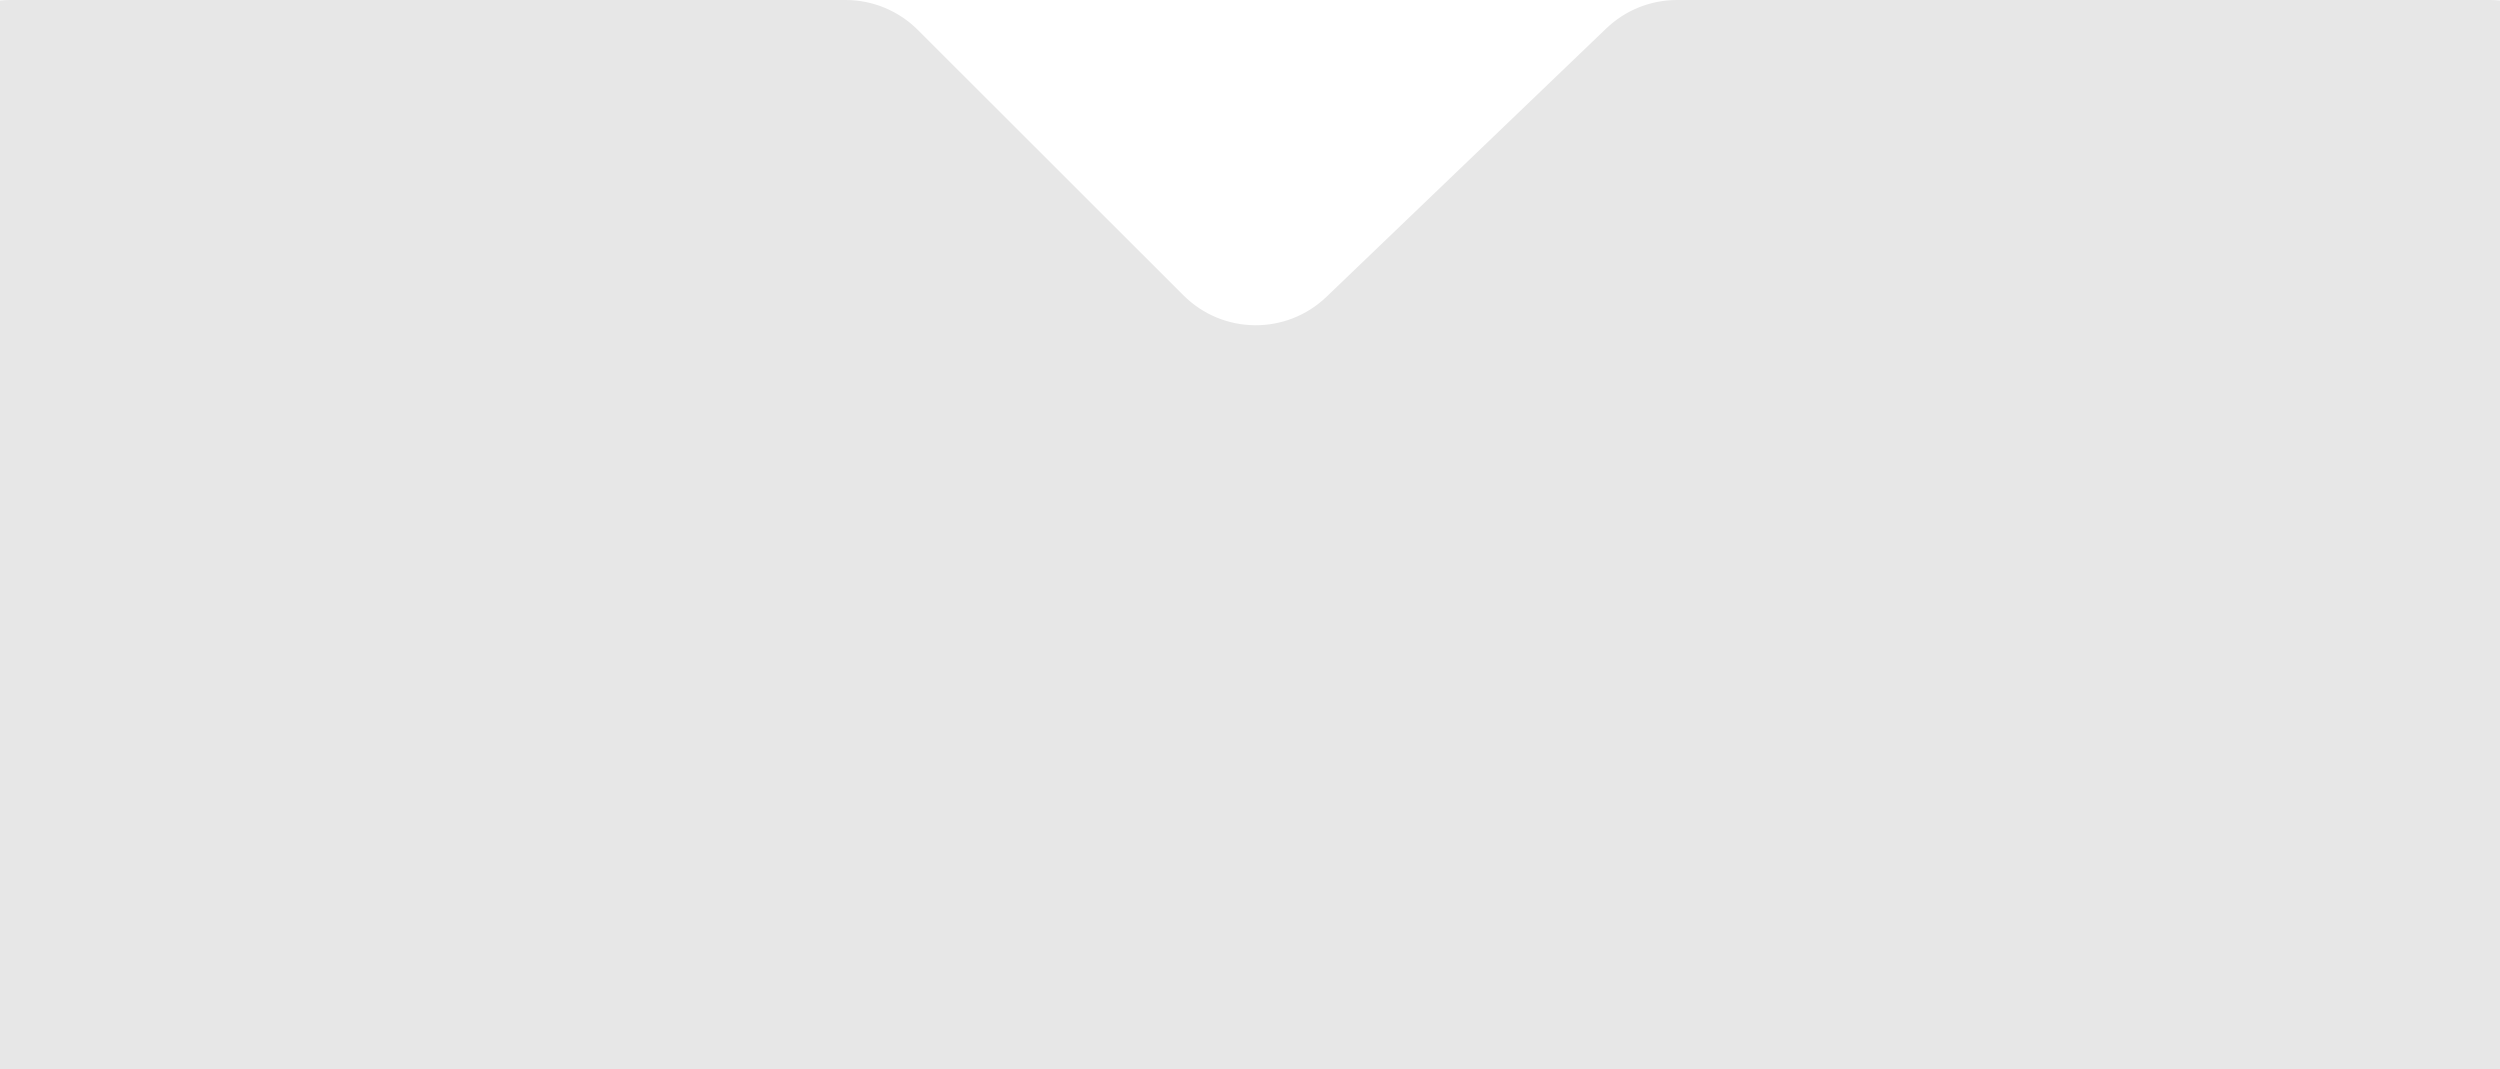<?xml version="1.0" encoding="UTF-8"?> <svg xmlns="http://www.w3.org/2000/svg" width="1440" height="616" viewBox="0 0 1440 616" fill="none"><path d="M731.247 738L5.875 738C-26.641 738 -53 711.641 -53 679.125L-53 527.143L-53 210.857L-53 58.875C-53 26.359 -26.641 5.9883e-05 5.875 5.84616e-05L487.04 3.74292e-05C502.646 3.67471e-05 517.613 6.196 528.653 17.226L681.682 170.121C704.339 192.758 740.935 193.131 764.049 170.961L925.206 16.386C936.168 5.871 950.77 1.7159e-05 965.96 1.6495e-05L1387.48 -1.9302e-06L1434.12 -3.96914e-06C1466.64 -5.39045e-06 1493 26.359 1493 58.875L1493 210.857L1493 325.071L1493 421.714L1493 679.125C1493 711.641 1466.64 738 1434.12 738L827.975 738L731.247 738Z" fill="#E7E7E7"></path></svg> 